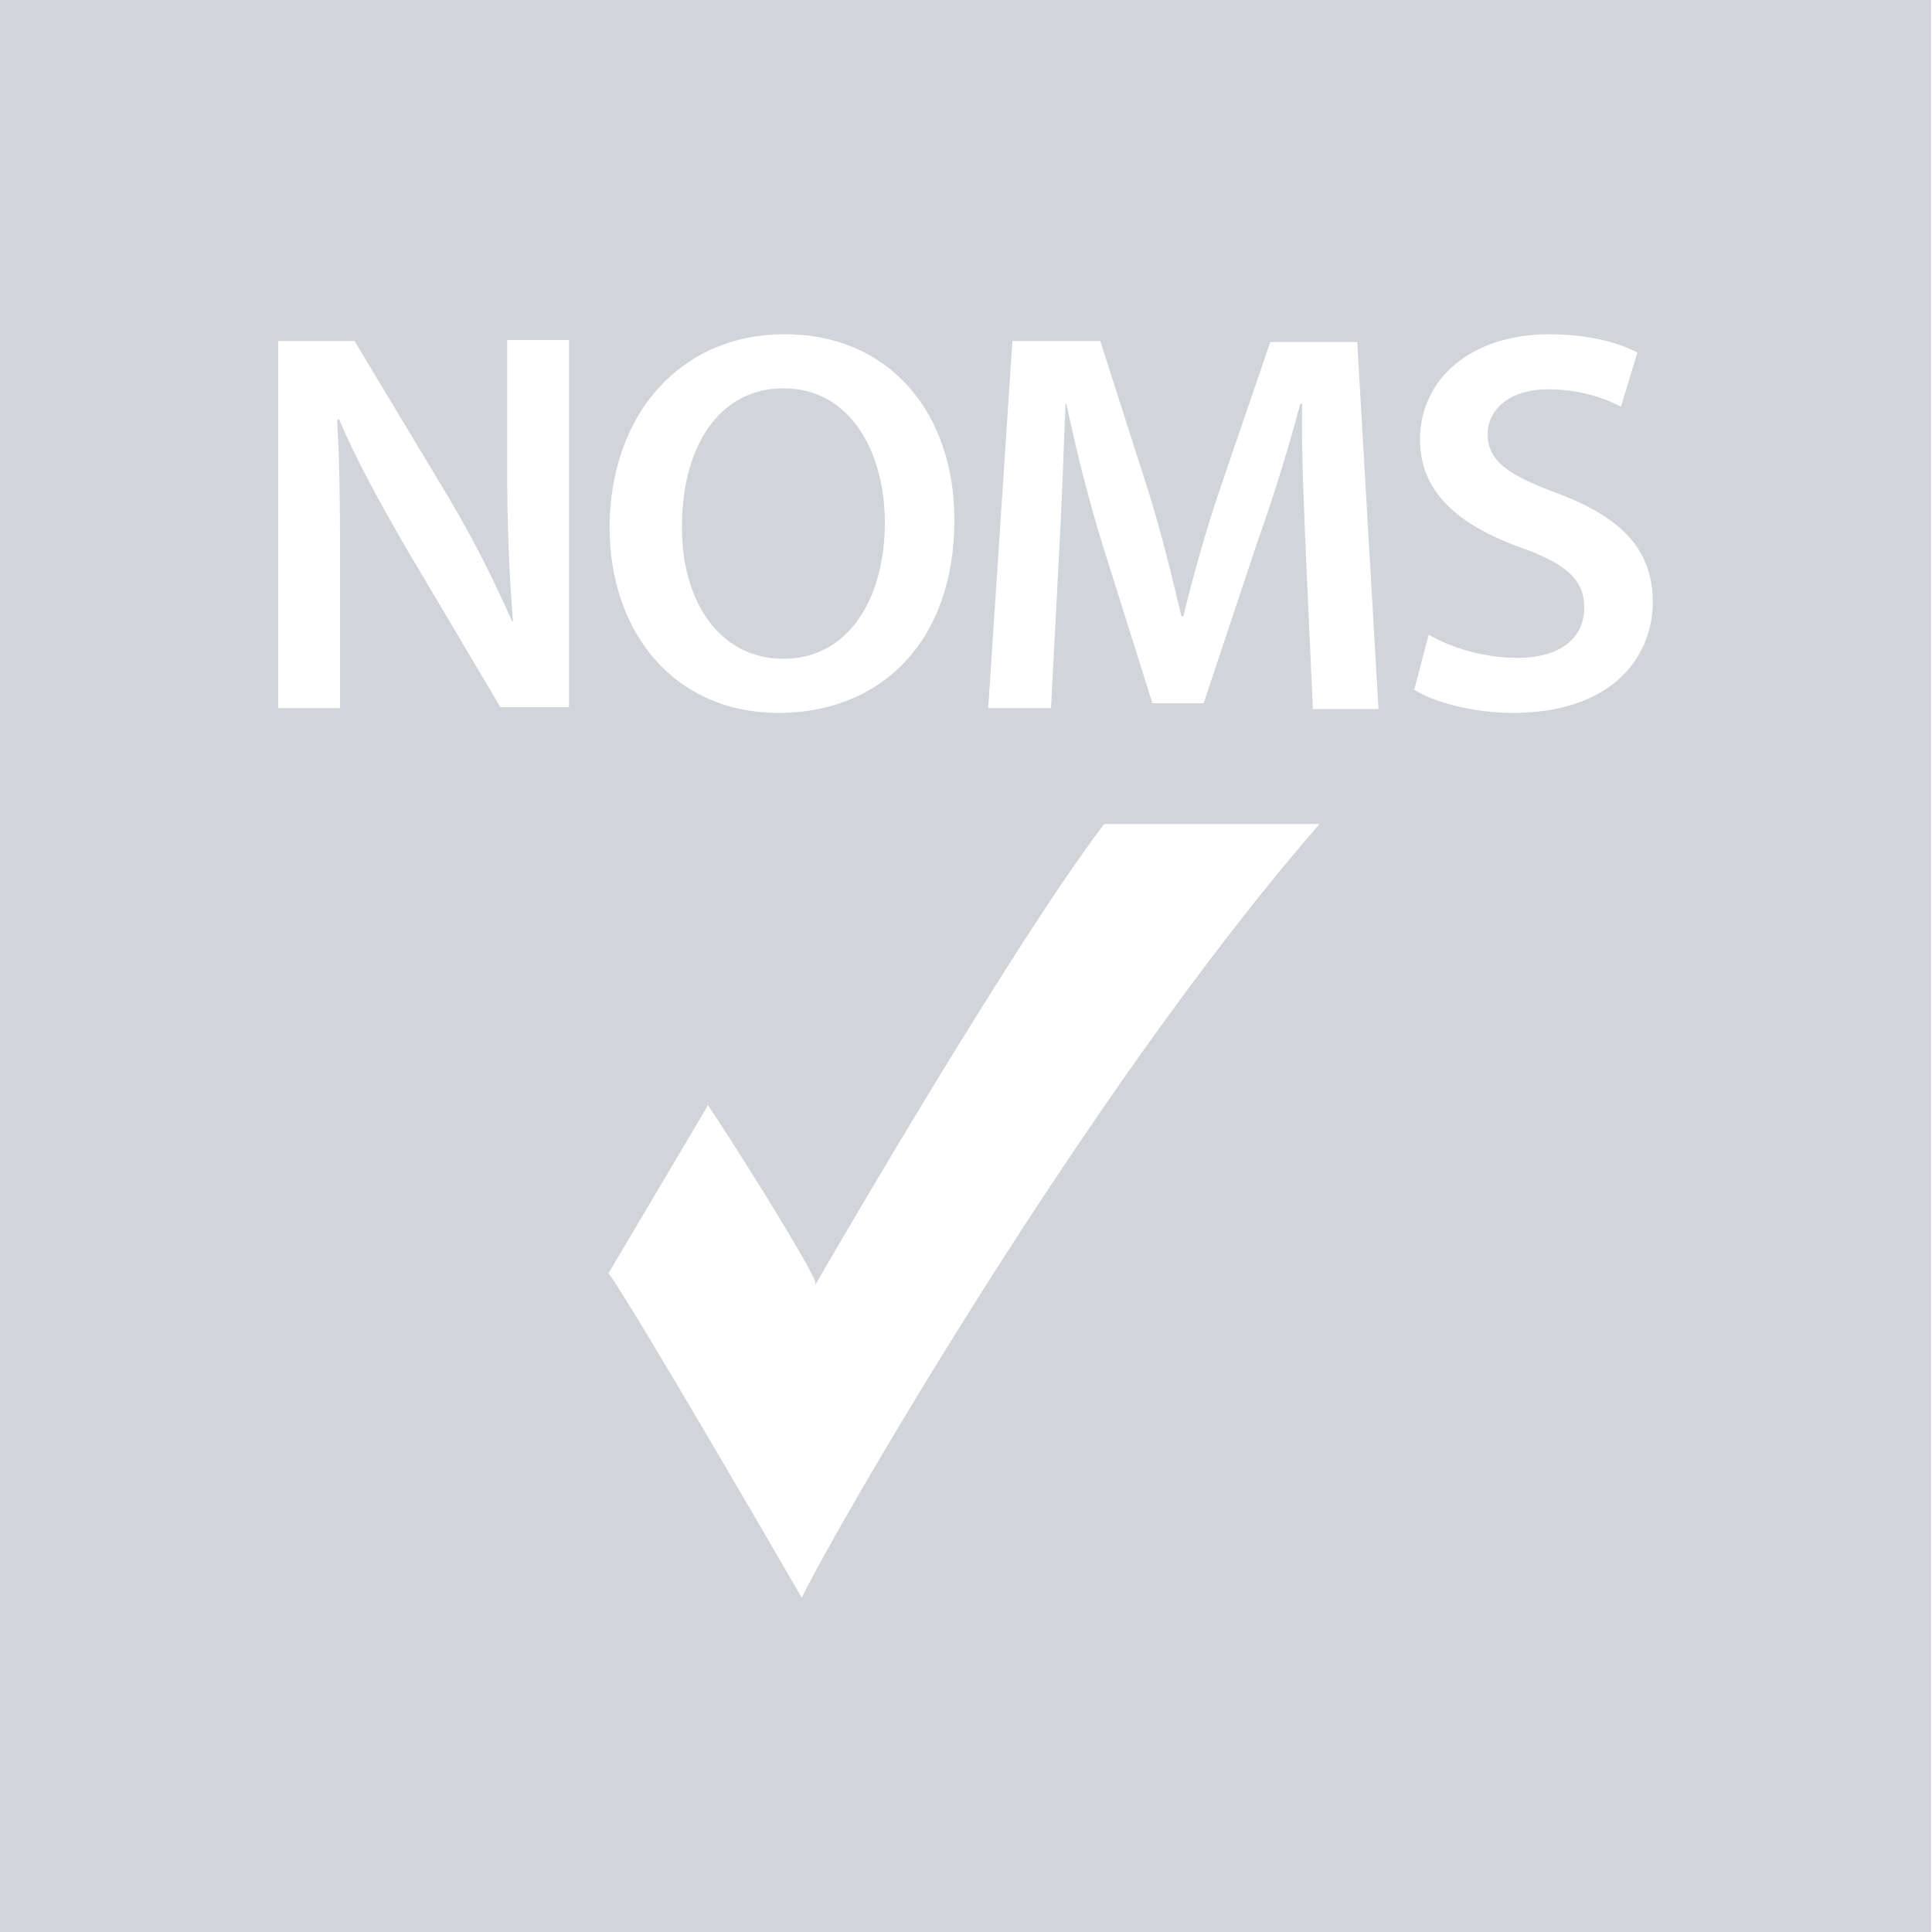<?xml version="1.0" encoding="utf-8"?>
<!-- Generator: Adobe Illustrator 25.4.1, SVG Export Plug-In . SVG Version: 6.00 Build 0)  -->
<svg version="1.1" id="Layer_1" xmlns="http://www.w3.org/2000/svg" x="0px" y="0px"
     viewBox="0 0 200 200" style="enable-background:new 0 0 200 200;" xml:space="preserve">
<style type="text/css">
	.st0{fill:#D1D4D9;}
</style>
    <g>
	<path class="st0" d="M-0.1,0v200h200V0H-0.1z M81.2,34.6c11.1,0,17.6,8.4,17.6,19.2c0,12.7-7.7,20-18.2,20
		c-10.7,0-17.5-8.2-17.5-19.3C63.2,42.8,70.5,34.6,81.2,34.6z M58.9,73.2h-7.1l-9.9-16.7c-2.4-4.2-5-8.8-6.8-13.1l-0.2,0.1
		c0.3,4.9,0.3,9.9,0.3,16.2v13.6h-6.4v-38h7.9l9.8,16.3c2.5,4.2,4.7,8.6,6.5,12.7h0.1c-0.4-5.1-0.6-10-0.6-15.8V35.2h6.4V73.2z
		 M83,165.4c0,0-17-29.4-20-33.6l10.3-17.4c5.9,9,10.9,17.4,11.1,18.3v0.3c0,0,19.9-34.5,29.9-47.7h22.3
		C112.1,113.4,85.5,160,83,165.4z M135.9,73.2l-0.7-15.5c-0.2-4.9-0.5-10.8-0.4-15.9h-0.2c-1.2,4.6-2.8,9.7-4.5,14.5l-5.5,16.5h-5.3
		l-5.1-16.2c-1.5-4.8-2.8-10-3.8-14.8h-0.1c-0.2,5-0.4,11-0.7,16.2l-0.8,15.3h-6.5l2.5-38h9.1l4.9,15.3c1.4,4.4,2.5,9,3.5,13.2h0.2
		c1-4.1,2.3-8.8,3.8-13.2l5.2-15.2h9l2.2,38H135.9z M156.6,73.8c-4,0-8.2-1.1-10.2-2.4l1.5-5.7c2.2,1.3,5.6,2.4,9.2,2.4
		c4.5,0,6.9-2.1,6.9-5.2c0-2.9-1.9-4.6-6.8-6.3C151,54.3,147,51,147,45.5c0-6.2,5.2-10.9,13.4-10.9c4.1,0,7.2,0.9,9.1,1.9l-1.7,5.6
		c-1.3-0.7-4-1.8-7.5-1.8c-4.4,0-6.3,2.4-6.3,4.6c0,2.9,2.2,4.3,7.3,6.2c6.6,2.5,9.8,5.8,9.8,11.3C171,68.5,166.4,73.8,156.6,73.8z"
    />
        <path class="st0" d="M81.1,68.2c6.7,0,10.5-6.2,10.5-14.1c0-7.2-3.5-13.9-10.5-13.9c-6.9,0-10.5,6.4-10.5,14.2
		C70.5,62.1,74.4,68.2,81.1,68.2z"/>
</g>
</svg>
